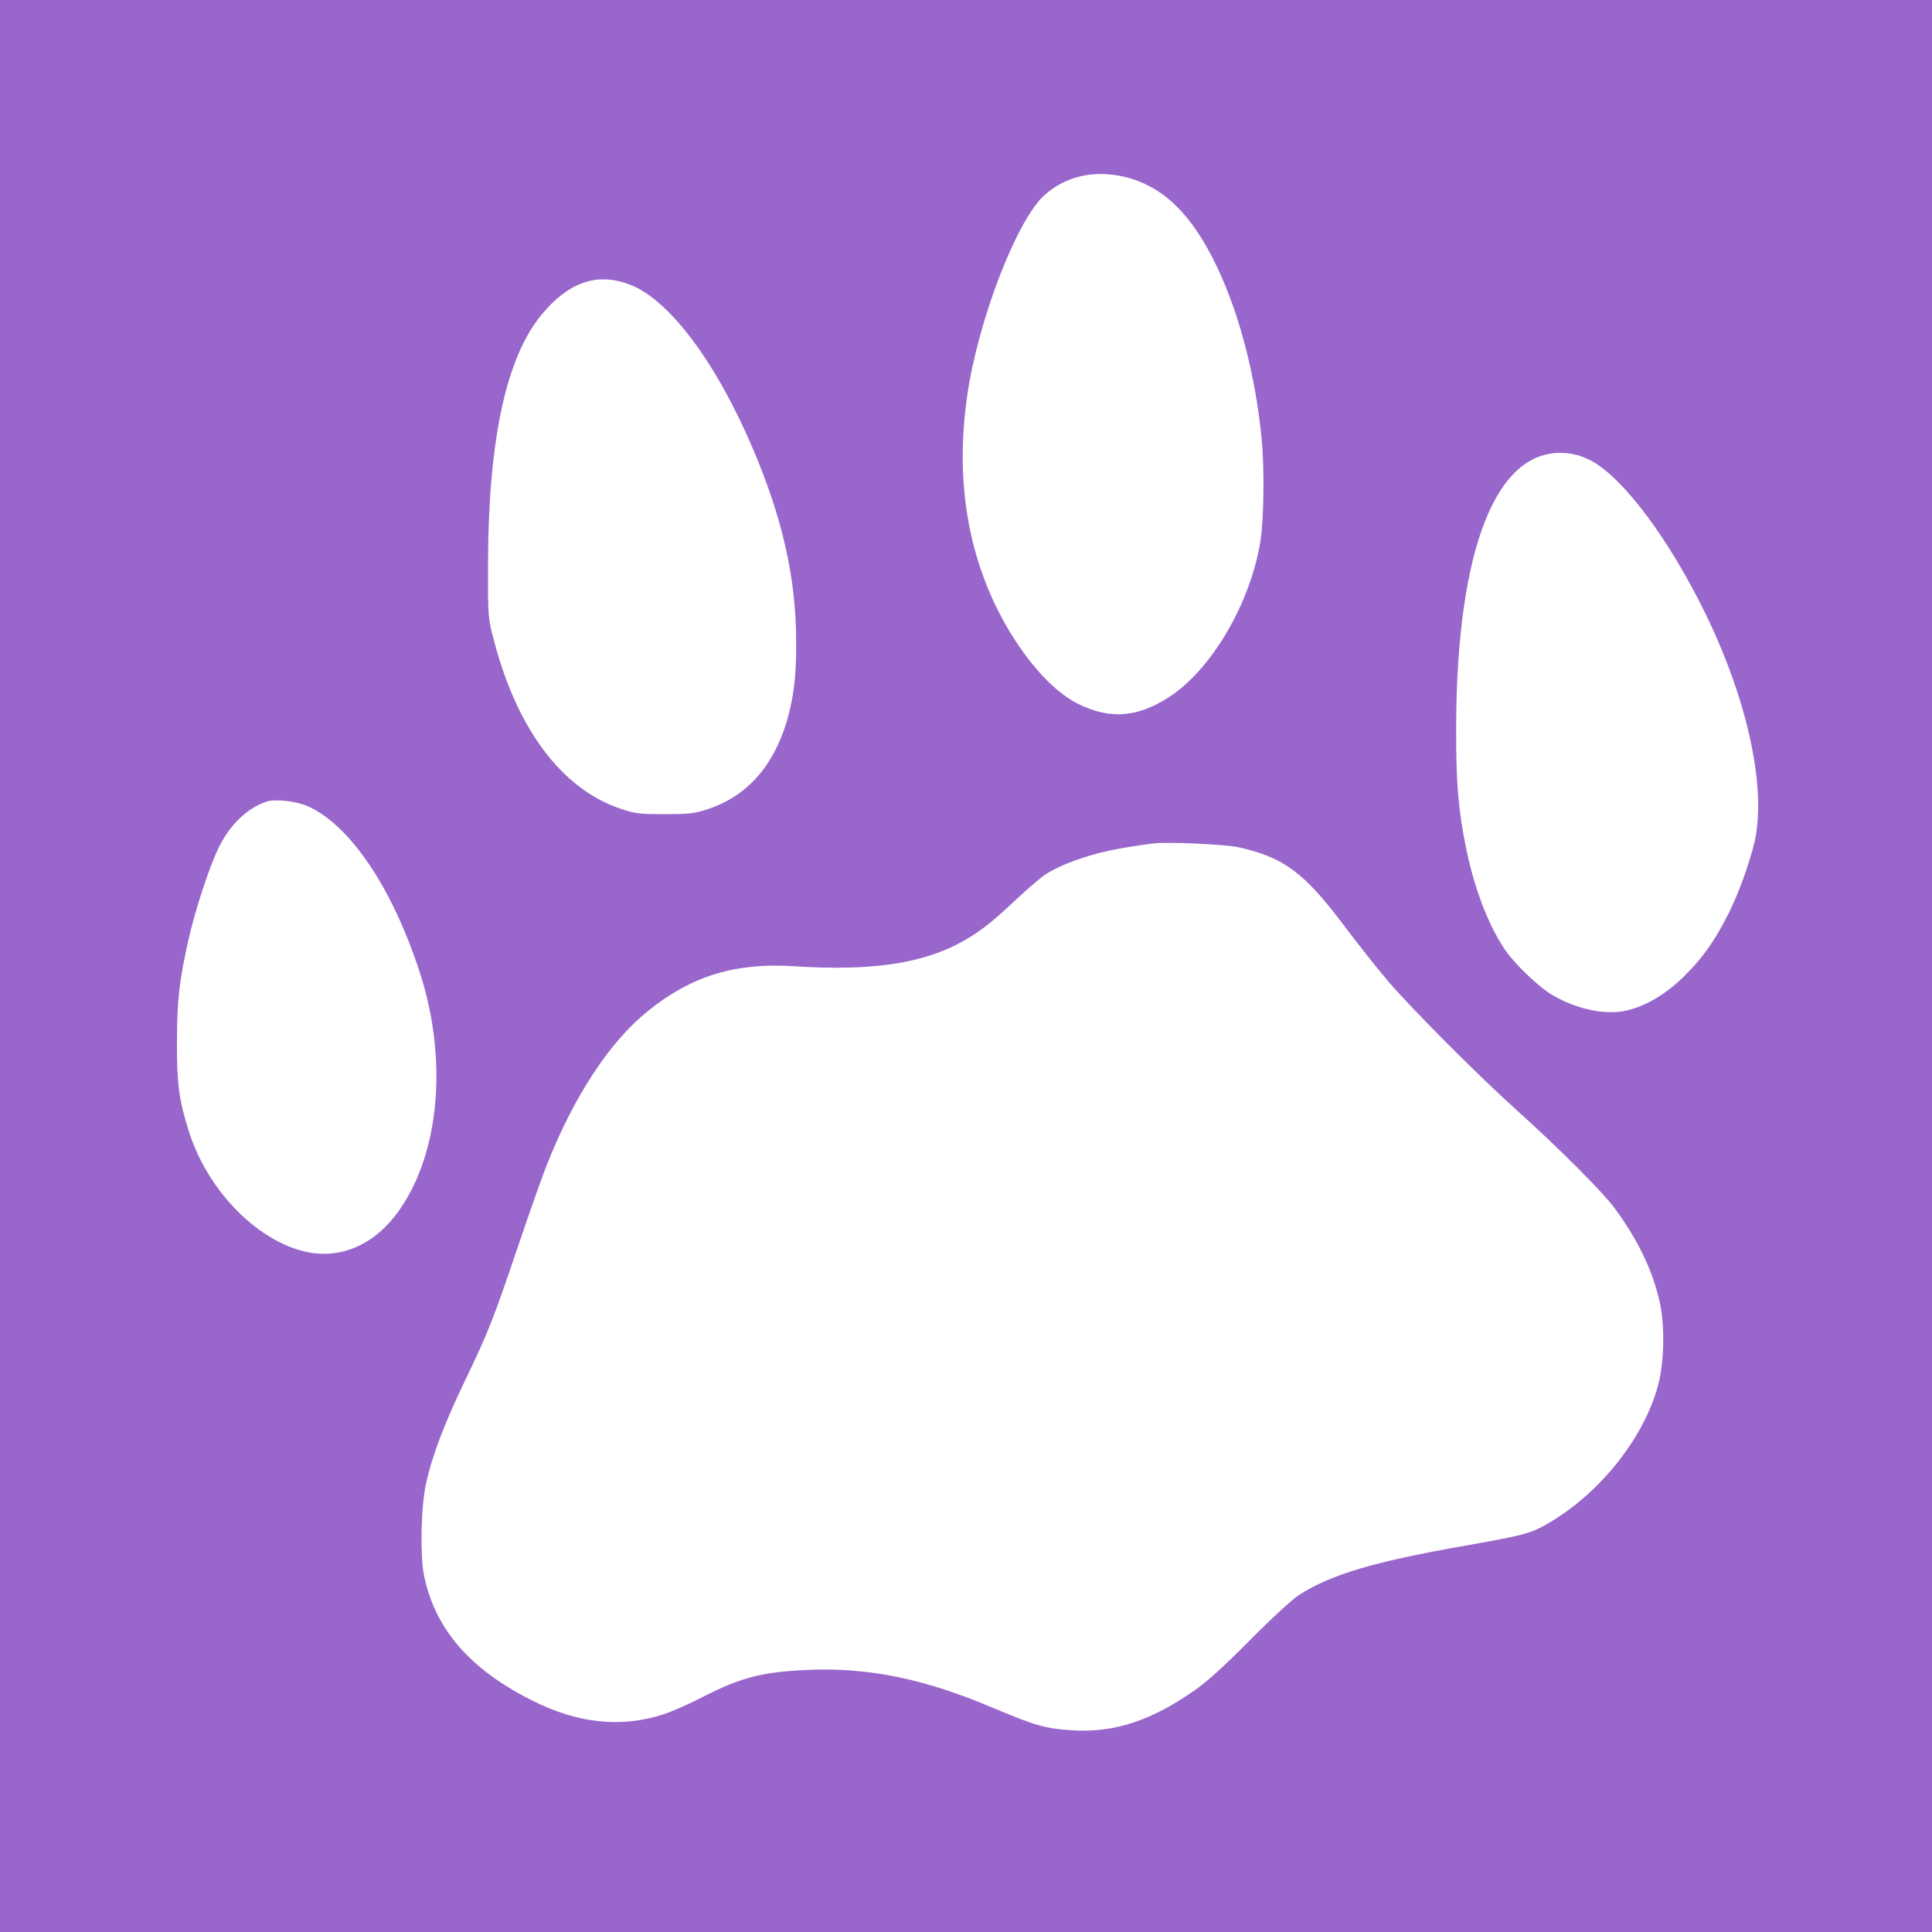 <?xml version="1.0" encoding="utf-8"?>
<!-- Generator: Adobe Illustrator 24.1.2, SVG Export Plug-In . SVG Version: 6.00 Build 0)  -->
<svg xmlns="http://www.w3.org/2000/svg" xmlns:xlink="http://www.w3.org/1999/xlink" version="1.1" id="Layer_1" x="0px" y="0px" viewBox="0 0 1000 1000" style="enable-background:new 0 0 1000 1000;" xml:space="preserve">
<style type="text/css">
	.st0{fill:#9966CC;}
</style>
<g transform="translate(0,1000) scale(0.1,-0.1)">
	<path class="st0" d="M0,5000V0h5000h5000v5000v5000H5000H0V5000z M5819,9085c201-48,350-193,480-466c116-244,199-562,231-888   c15-150,12-410-5-524c-48-321-253-673-474-815c-163-106-306-117-471-35c-147,72-314,273-430,515c-152,320-201,683-144,1078   c55,387,254,905,397,1037C5511,9087,5661,9122,5819,9085z M3257,8528c205-76,449-401,641-853c153-360,222-668,223-995   c1-177-12-285-47-408c-69-236-207-392-407-459c-74-24-96-27-227-27s-153,3-225,27c-307,102-541,414-661,882c-28,108-29,115-28,385   c1,639,93,1069,277,1291C2943,8540,3089,8591,3257,8528z M8227,7620c154-76,374-357,560-716c236-455,351-921,302-1224   c-15-93-81-286-138-400c-71-143-134-234-231-330c-93-93-199-157-299-180c-110-26-259,5-388,81c-66,38-194,161-241,230   c-90,132-163,325-206,541c-39,197-50,332-49,618c3,923,209,1441,563,1415C8145,7652,8184,7641,8227,7620z M1596,5826   c219-101,436-424,578-863c143-444,103-920-102-1219c-129-189-314-269-507-219c-250,66-495,324-588,621c-51,162-62,243-61,464   c1,217,11,310,60,528c34,152,111,387,159,481c58,115,147,200,245,232C1425,5866,1537,5853,1596,5826z M6409,5615   c235-52,342-131,550-409c71-94,173-223,227-286c124-145,470-492,674-675c207-186,435-414,497-498c122-166,198-324,234-489   c27-122,23-313-10-433c-77-278-311-567-584-719c-77-43-121-55-412-106c-476-84-695-149-862-256c-32-20-145-124-253-233   c-132-134-225-218-288-261c-224-157-418-220-632-206c-140,9-186,22-410,116c-353,150-640,209-950,197c-243-10-353-38-558-143   c-67-35-159-75-203-89c-219-69-440-45-674,73c-324,162-505,372-561,651c-20,103-15,355,11,471c31,144,97,316,200,530   c125,260,148,320,280,710c57,168,122,352,145,410c141,357,327,640,525,798c223,180,451,250,750,231c381-25,642,9,843,110   c101,51,175,106,306,230c60,56,129,116,153,132c60,41,169,85,283,114c83,20,136,30,275,49C6033,5644,6338,5630,6409,5615z"/>
</g>
</svg>
